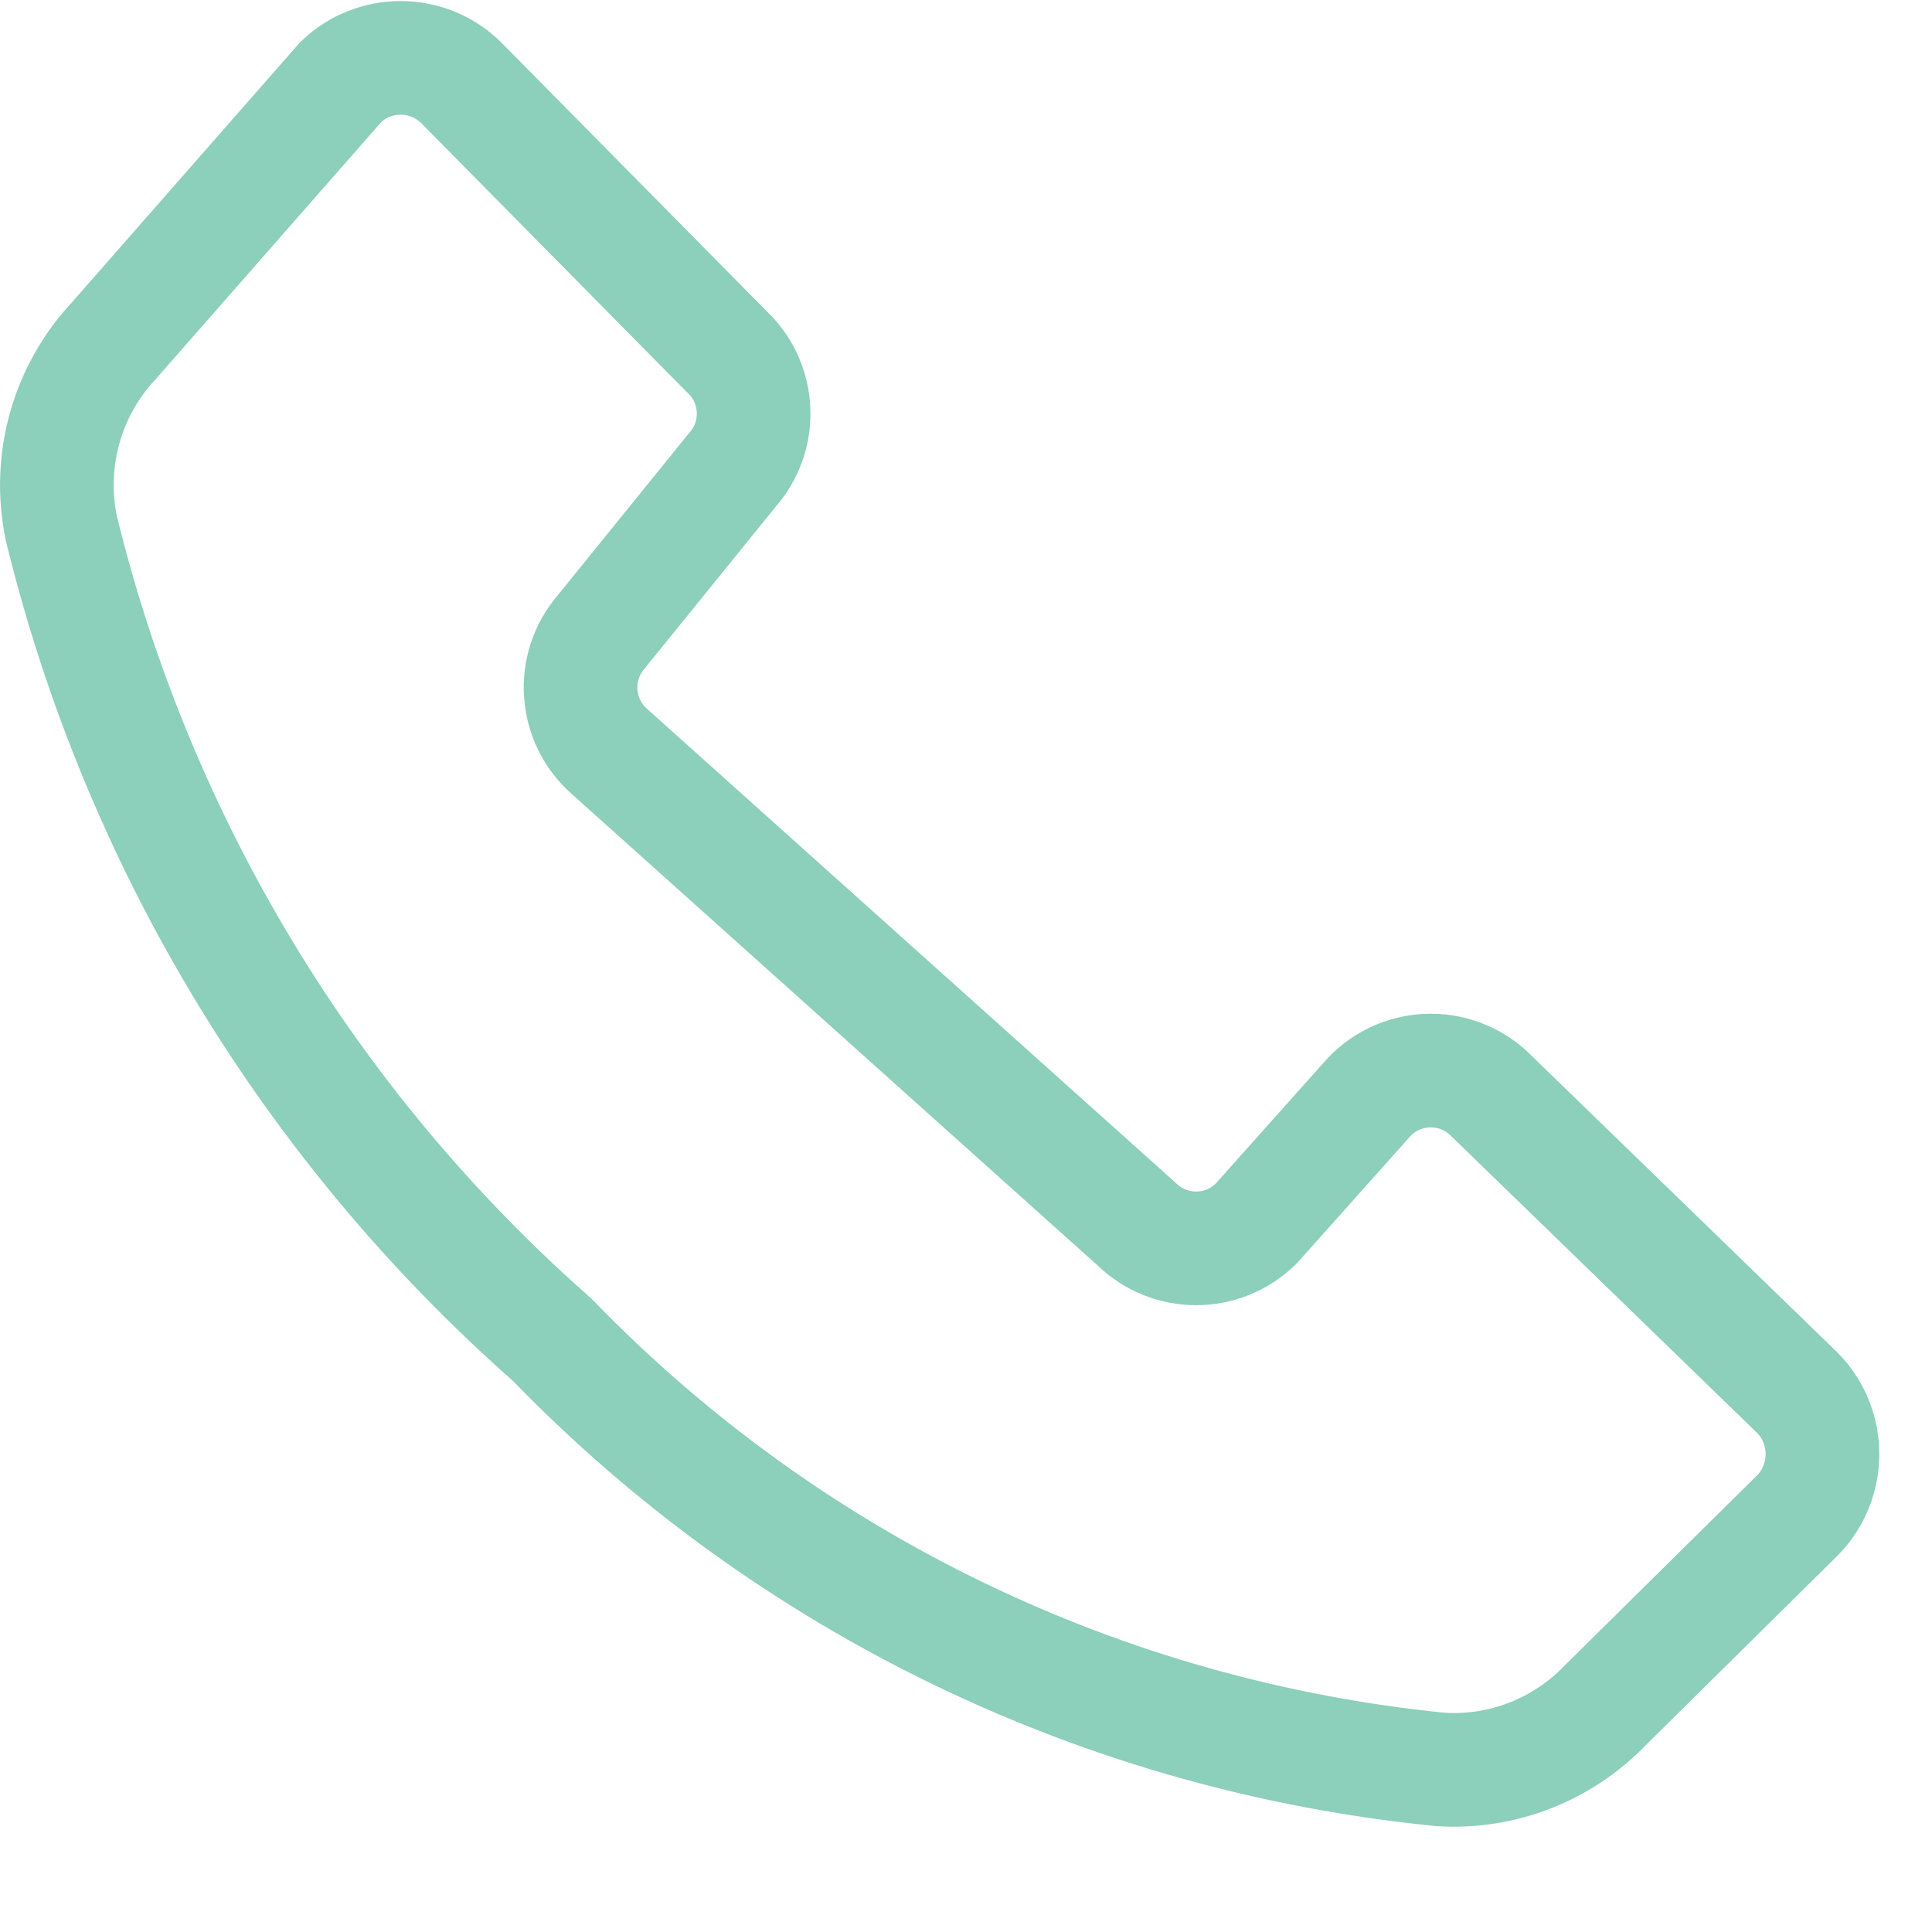 <svg class="block" viewBox="0 0 17 17" version="1.1" xmlns="http://www.w3.org/2000/svg" xmlns:xlink="http://www.w3.org/1999/xlink">
    <!-- Generator: Sketch 51.2 (57519) - http://www.bohemiancoding.com/sketch -->
    <desc>Created with Sketch.</desc>
    <defs></defs>
    <g id="Page-1" stroke="none" stroke-width="1" fill="none" fill-rule="evenodd">
        <g id="Asset-14" stroke="#8ccfba">
            <path d="M4.05,0.72 L6.44,3.14 C6.695,3.425 6.695,3.855 6.44,4.14 L5.29,5.56 C5.023,5.87 5.054,6.338 5.36,6.61 L10,10.77 C10.292,11.056 10.758,11.056 11.05,10.77 L12.05,9.65 C12.191,9.503 12.386,9.42 12.59,9.42 C12.794,9.42 12.989,9.503 13.13,9.65 L15.82,12.26 C16.108,12.558 16.108,13.032 15.82,13.33 L14.13,15 C13.754,15.394 13.224,15.603 12.68,15.57 C9.708,15.276 6.937,13.936 4.86,11.79 C2.724,9.908 1.216,7.416 0.54,4.65 C0.416,4.058 0.587,3.442 1,3 L3,0.72 C3.294,0.439 3.756,0.439 4.05,0.72 Z" id="Shape"></path>
        </g>
    </g>
</svg>